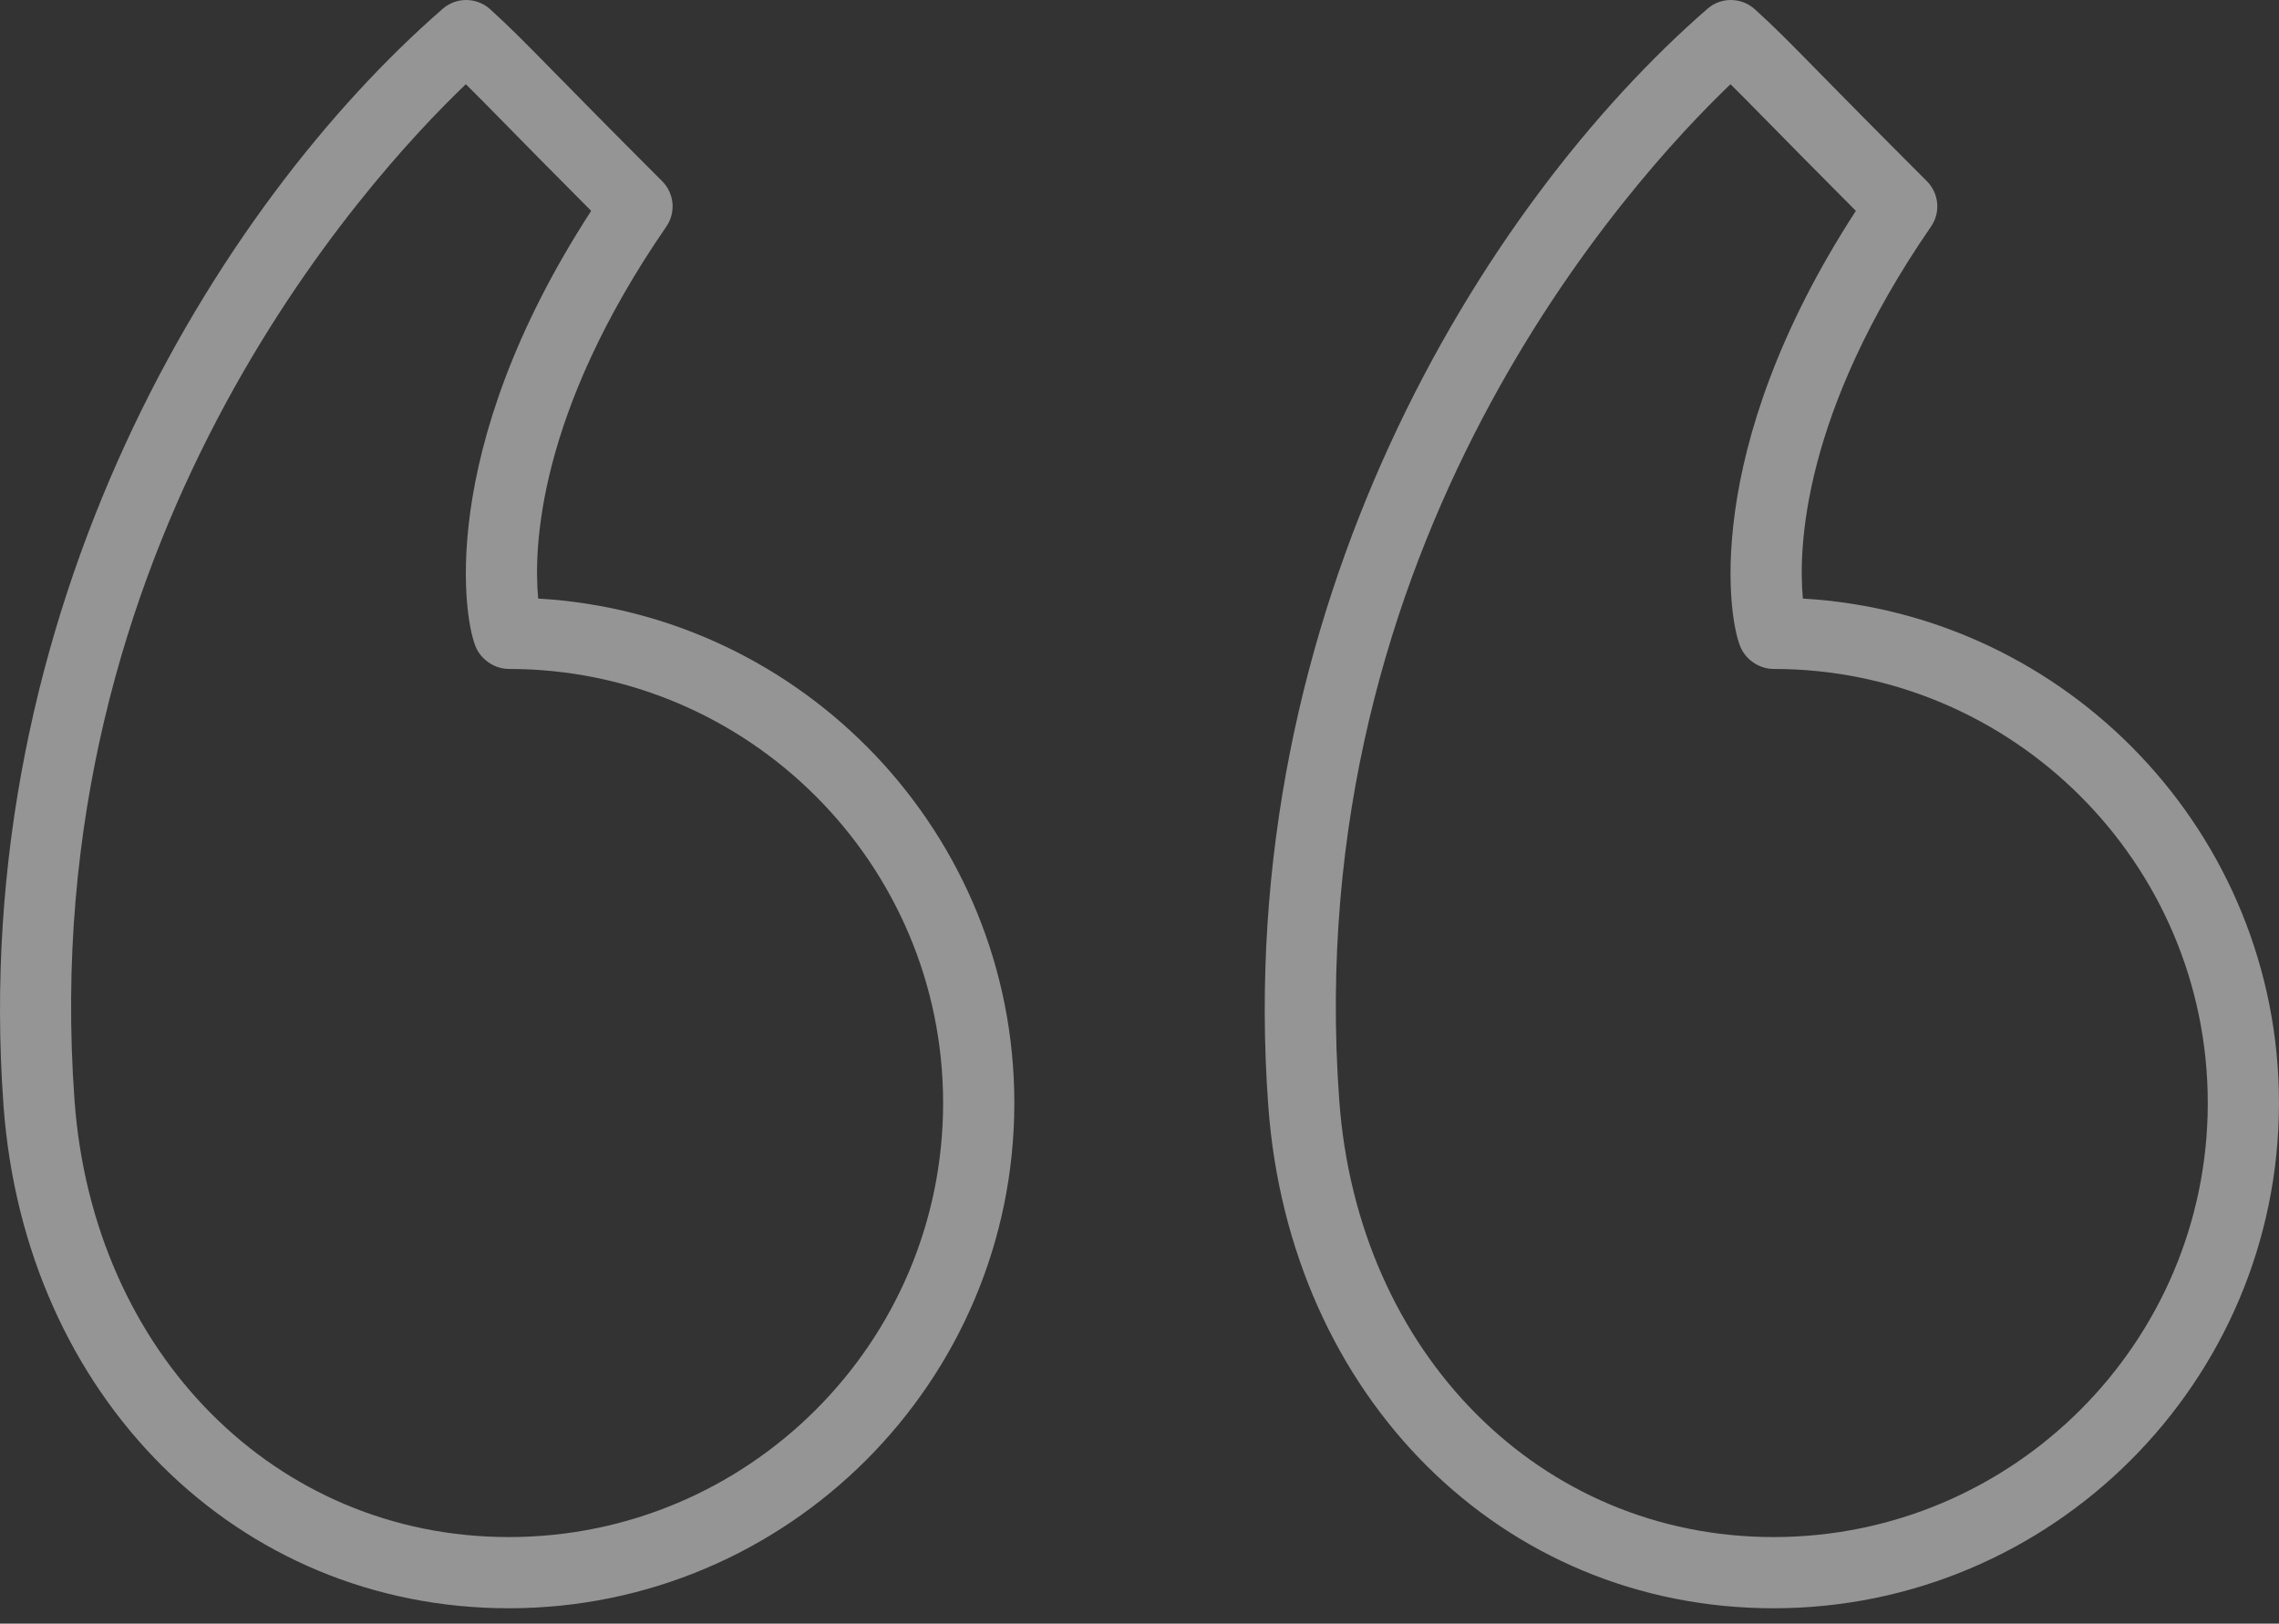 <svg width="87" height="62" viewBox="0 0 87 62" fill="none" xmlns="http://www.w3.org/2000/svg">
<rect x="0" y="0" width="87" height="62" fill="#333333" stroke="none"/>
<g opacity="0.48">
<path d="M68.824 22.857C68.649 20.962 68.783 15.813 73.716 8.652C74.089 8.112 74.021 7.383 73.558 6.919C71.547 4.908 70.301 3.639 69.428 2.751C68.279 1.58 67.755 1.046 66.988 0.351C66.475 -0.11 65.7 -0.118 65.182 0.334C56.584 7.816 47.033 23.276 48.415 42.218C49.225 53.34 57.338 61.413 67.705 61.413C78.344 61.413 86.999 52.758 86.999 42.119C86.999 31.856 78.944 23.439 68.824 22.857ZM67.705 58.694C58.802 58.694 51.831 51.682 51.126 42.021C49.572 20.718 62.235 6.88 66.061 3.216C66.434 3.583 66.86 4.016 67.488 4.656C68.245 5.426 69.281 6.48 70.847 8.052C64.858 17.278 65.988 23.852 66.483 24.795C66.718 25.242 67.2 25.544 67.705 25.544C76.845 25.544 84.281 32.979 84.281 42.119C84.281 51.258 76.845 58.694 67.705 58.694Z" fill="white"/>
<path d="M20.545 22.857C20.368 20.968 20.498 15.822 25.437 8.652C25.809 8.112 25.742 7.383 25.279 6.919C23.271 4.912 22.028 3.644 21.155 2.756C20.003 1.583 19.477 1.048 18.71 0.351C18.198 -0.11 17.422 -0.117 16.905 0.332C8.306 7.814 -1.246 23.272 0.134 42.218C0.946 53.338 9.06 61.413 19.427 61.413C30.066 61.413 38.722 52.758 38.722 42.119C38.722 31.855 30.666 23.437 20.545 22.857ZM19.427 58.694C10.526 58.694 3.551 51.682 2.845 42.02C1.294 20.711 13.957 6.878 17.783 3.216C18.158 3.583 18.585 4.019 19.215 4.66C19.97 5.43 21.004 6.483 22.568 8.052C16.579 17.28 17.709 23.852 18.204 24.794C18.439 25.241 18.922 25.544 19.427 25.544C28.567 25.544 36.003 32.979 36.003 42.119C36.003 51.258 28.567 58.694 19.427 58.694Z" fill="white"/>
</g>
</svg>
